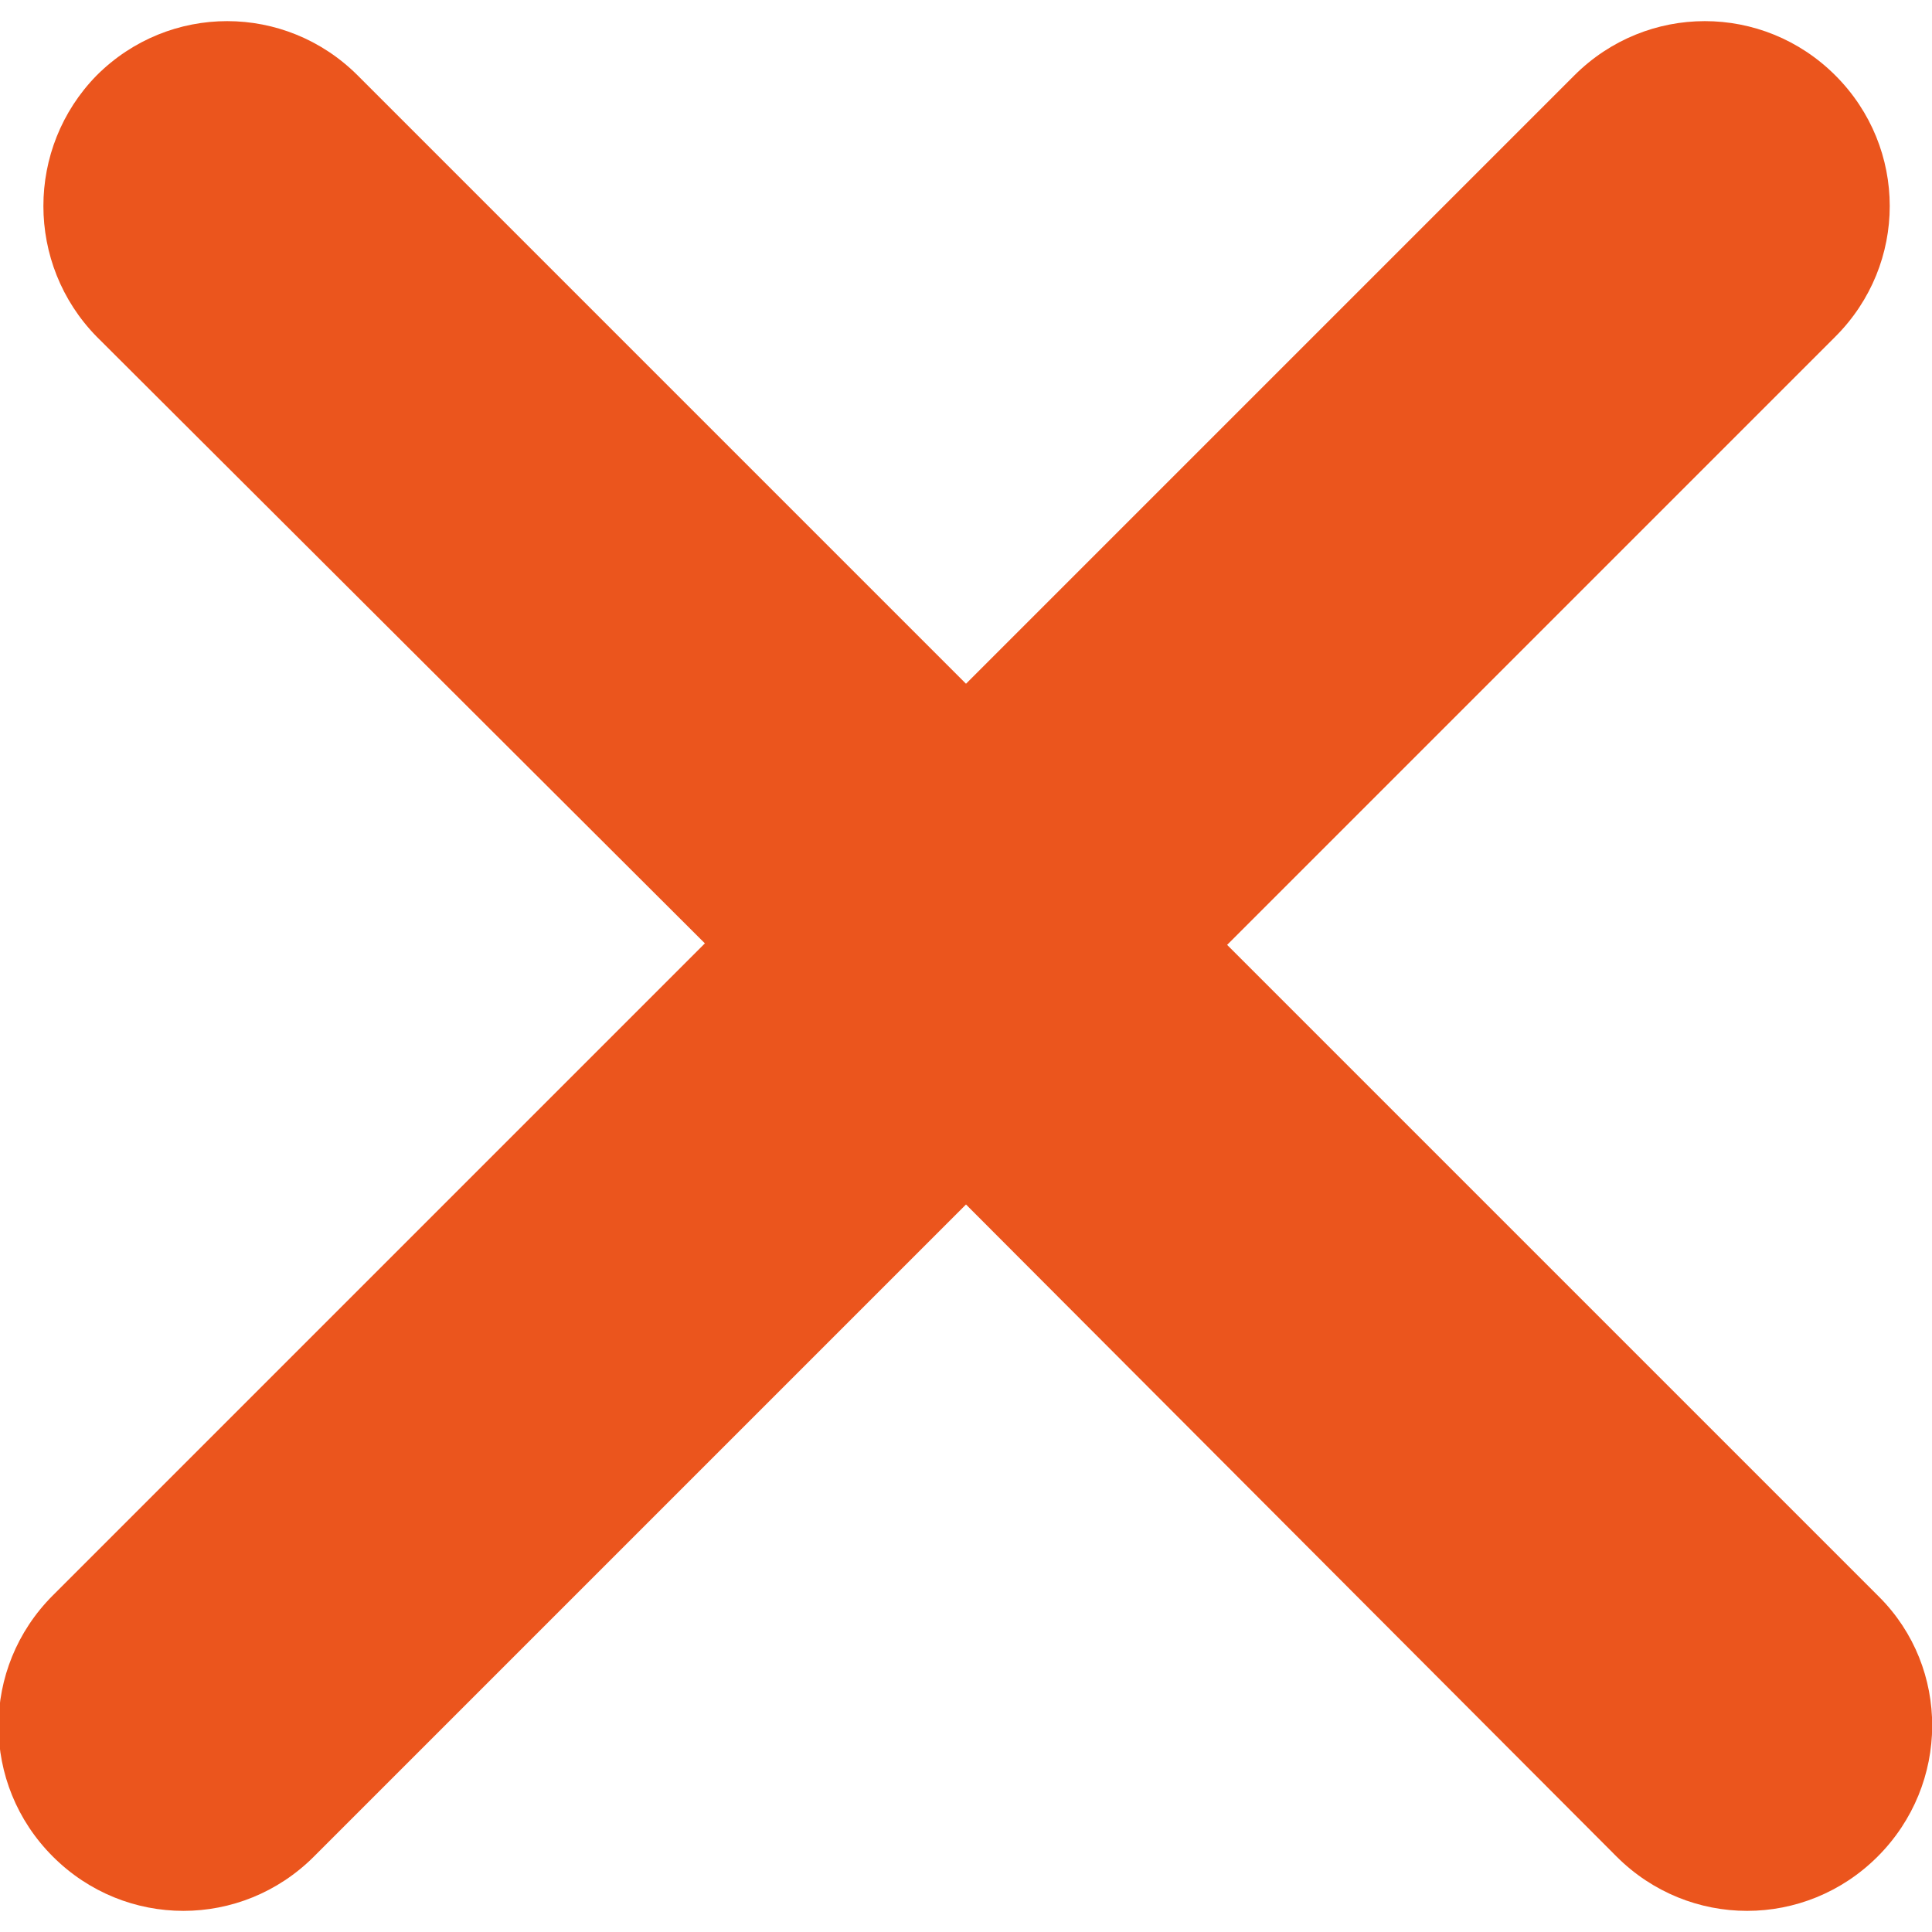 <?xml version="1.0" encoding="utf-8"?>
<!-- Generator: Adobe Illustrator 22.0.1, SVG Export Plug-In . SVG Version: 6.00 Build 0)  -->
<svg version="1.0" id="Layer_1" xmlns="http://www.w3.org/2000/svg" xmlns:xlink="http://www.w3.org/1999/xlink" x="0px" y="0px"
	 width="128px" height="128px" viewBox="0 0 128 128" style="enable-background:new 0 0 128 128;" xml:space="preserve">
<path fill="#eb551d" d="M124.4,123L124.4,123c-4.8,4.8-12.5,4.8-17.3,0L64,79.8L20.8,123c-4.8,4.8-12.5,4.8-17.3,0l0,0c-4.8-4.8-4.8-12.5,0-17.3
	l43.2-43.2L6.4,22.3C1.7,17.5,1.7,9.8,6.4,5c4.8-4.8,12.5-4.8,17.3,0L64,45.3L104.3,5c4.8-4.8,12.5-4.8,17.3,0v0
	c4.8,4.8,4.8,12.5,0,17.3L81.3,62.6l43.2,43.2C129.2,110.5,129.2,118.2,124.4,123z"/>
</svg>
